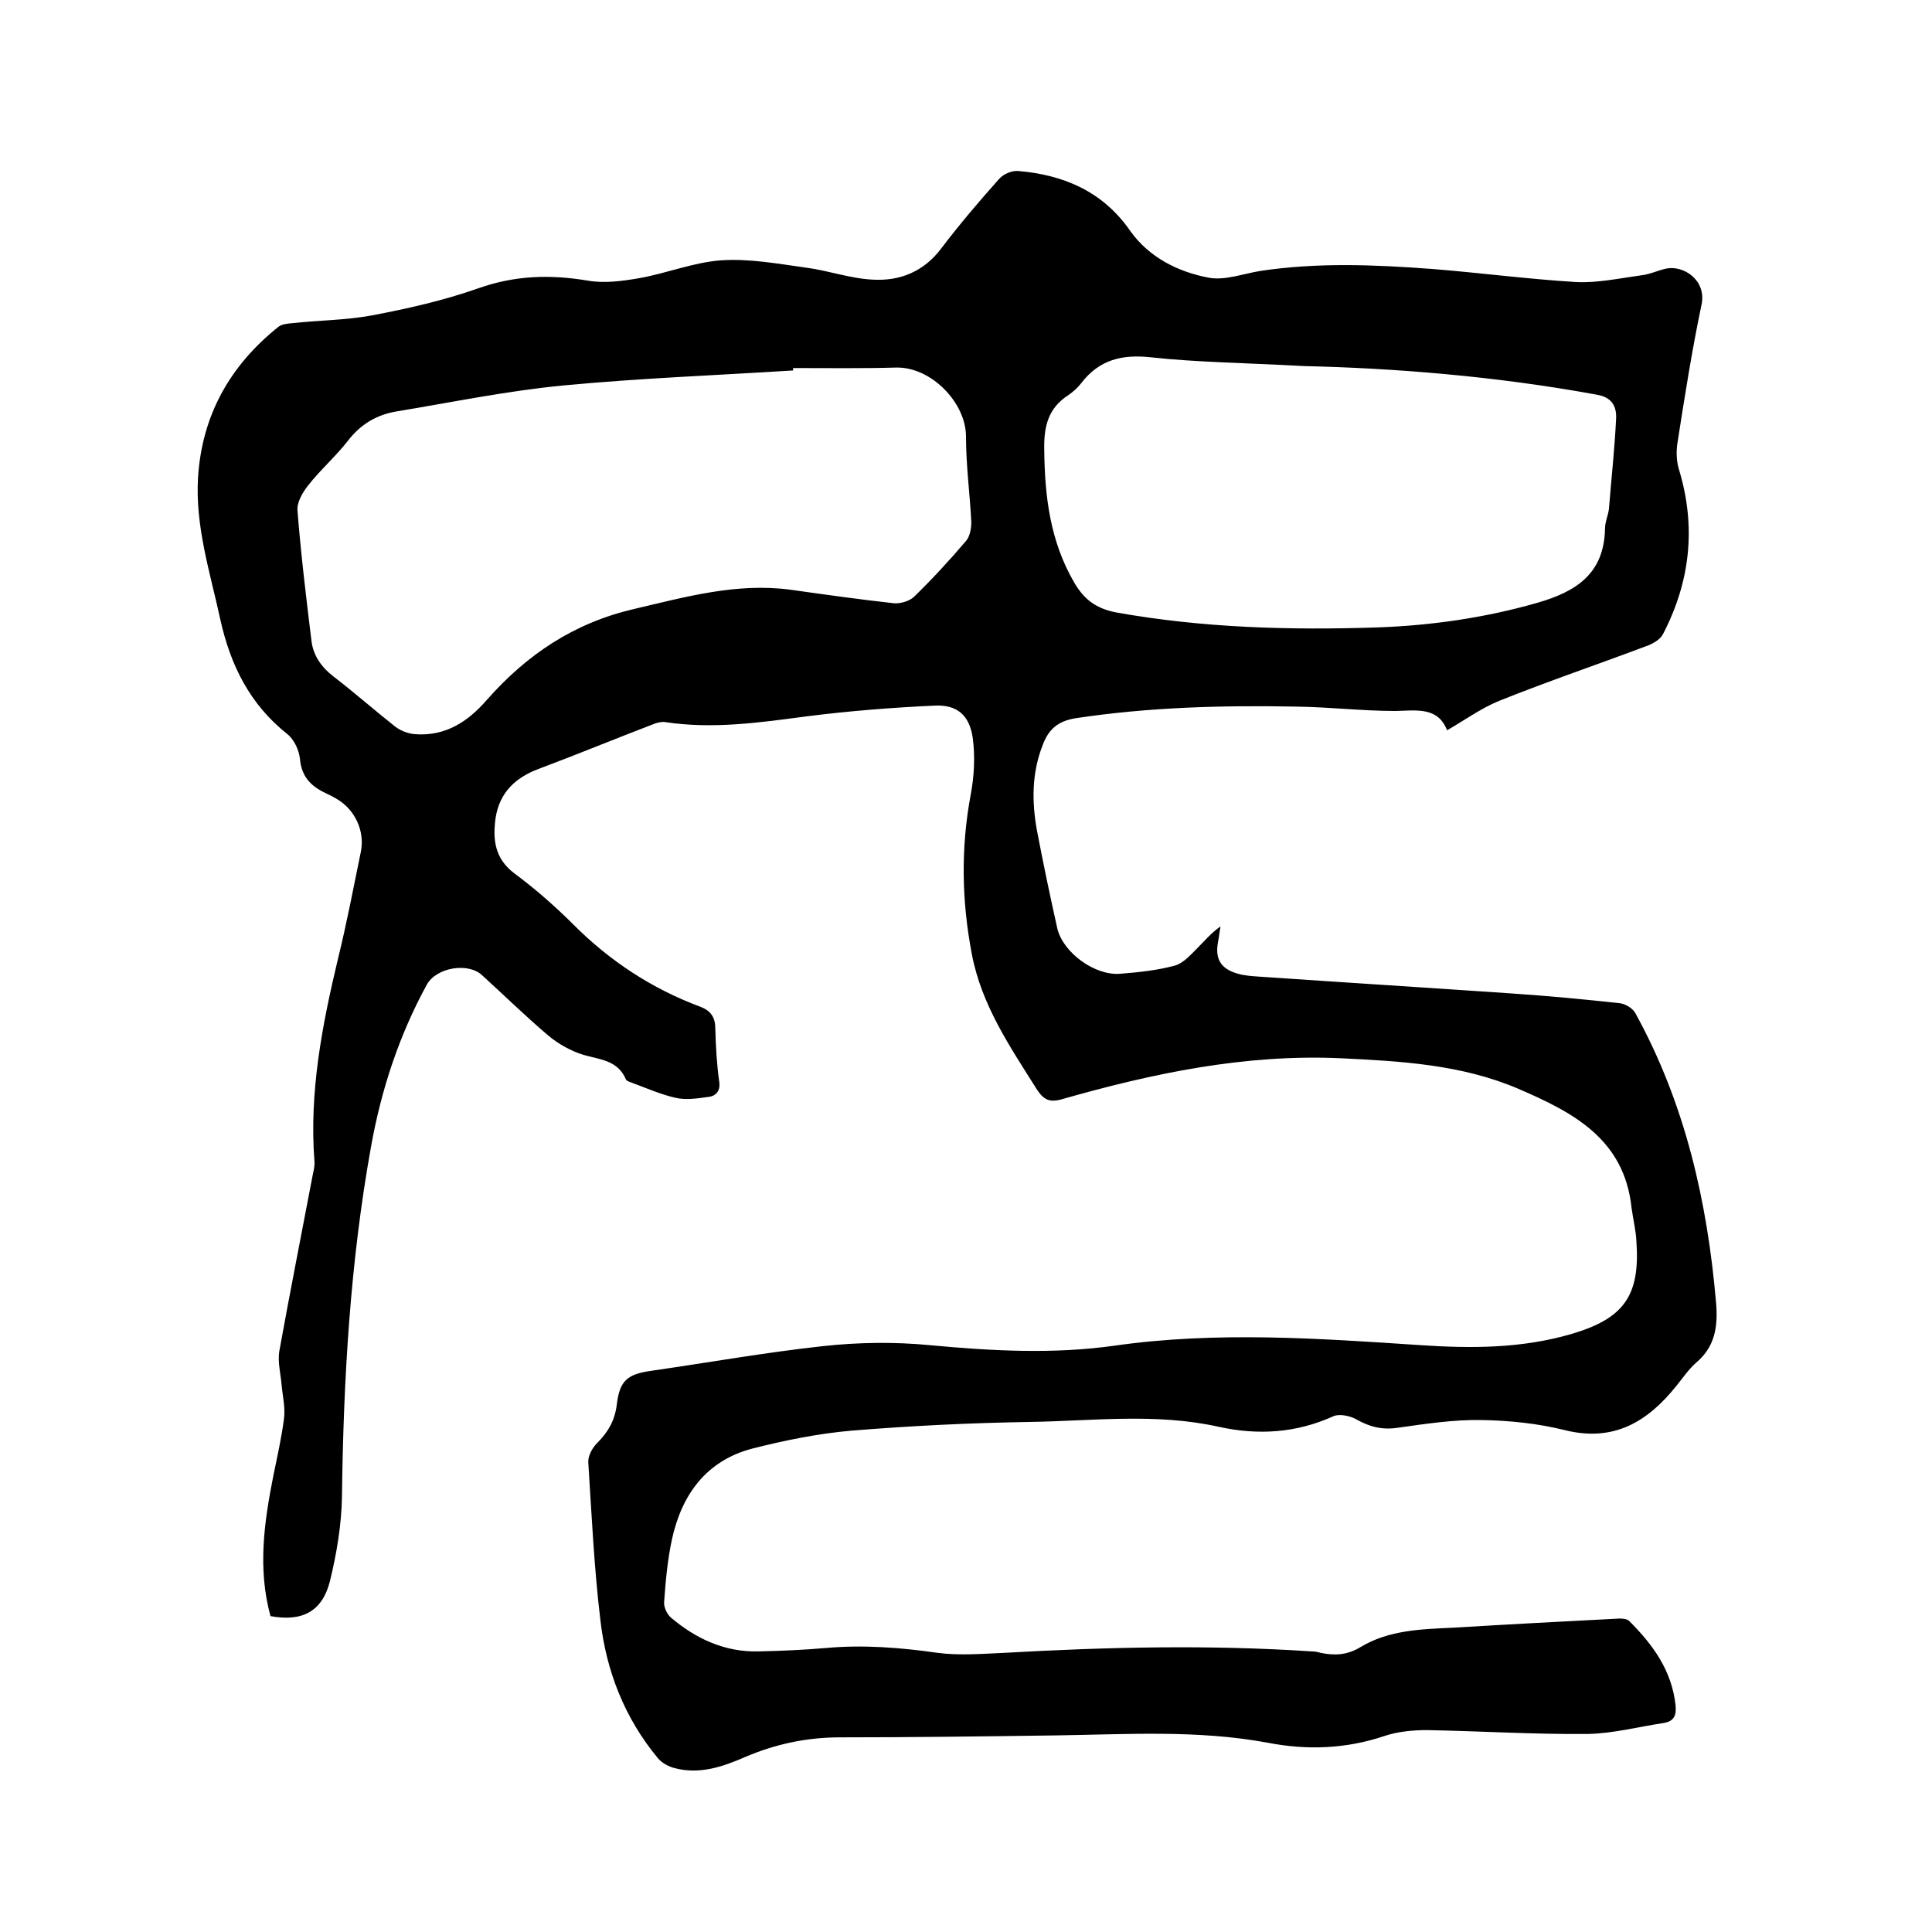 <svg enable-background="new 0 0 400 400" viewBox="0 0 400 400" xmlns="http://www.w3.org/2000/svg"><path d="m56 334.6c-2.7-9.9-1.3-19.5.6-29.1.8-3.9 1.7-7.9 2.2-11.8.3-2.3-.3-4.7-.5-7s-.8-4.6-.5-6.8c2.2-12.2 4.6-24.3 6.9-36.4.2-1 .5-2.1.4-3.1-1.1-14.3 1.6-28.2 4.9-42 1.8-7.3 3.2-14.7 4.7-22 .9-4.3-1.2-8.8-5-11-.8-.5-1.7-.9-2.5-1.3-2.9-1.4-4.8-3.4-5.1-7-.2-1.8-1.2-4-2.6-5.1-7.8-6.2-11.8-14.3-13.9-23.8-2.1-9.7-5.2-19.2-4.6-29.3.8-12.9 6.6-23.2 16.6-31.2.7-.6 1.9-.7 3-.8 5.5-.6 11-.6 16.4-1.6 7.4-1.4 14.9-3.1 22-5.6 7.6-2.7 14.9-2.9 22.7-1.6 3.4.6 7.1.1 10.6-.5 5.7-1 11.3-3.3 17-3.7 5.8-.4 11.7.7 17.5 1.5 4.7.6 9.3 2.3 14 2.5 5.6.3 10.5-1.7 14.1-6.5 3.8-5 7.8-9.7 12-14.4.9-1 2.6-1.7 3.9-1.6 9.4.8 17.5 4.2 23.2 12.4 3.9 5.5 9.9 8.5 16.3 9.7 3.3.6 7-.8 10.6-1.4 11.9-1.8 23.8-1.3 35.8-.4 9.9.8 19.8 2.1 29.7 2.7 4.4.2 9-.8 13.4-1.4 1.8-.2 3.4-1 5.2-1.4 3.6-.7 8.3 2.4 7.3 7.4-2 9.5-3.5 19.1-5 28.7-.3 1.9-.2 4 .4 5.8 3.5 11.8 2.2 23-3.4 33.8-.5 1-1.8 1.8-3 2.3-10.3 3.9-20.7 7.4-30.9 11.5-3.7 1.5-7 3.9-10.8 6.1-1.9-4.9-6.3-4.1-10.7-4-6.8 0-13.5-.8-20.3-.9-15.4-.3-30.7.1-45.9 2.4-3.7.6-5.6 2.3-6.8 5.5-2.3 5.8-2.3 11.8-1.2 17.8 1.3 6.8 2.7 13.5 4.2 20.2 1.2 5.1 7.9 9.9 13.1 9.4 3.8-.3 7.6-.7 11.3-1.7 1.7-.5 3.2-2.2 4.6-3.6 1.5-1.5 2.8-3.1 4.8-4.5-.2 1-.3 2.1-.5 3.1-.7 3.6.5 5.7 4.1 6.7 1.4.4 2.9.5 4.4.6 17.5 1.2 35 2.3 52.5 3.5 7.4.5 14.8 1.2 22.1 2 1.2.1 2.8 1.1 3.3 2.1 10.3 18.7 14.9 39 16.7 60 .4 4.8-.2 9-4.1 12.3-1.6 1.4-2.8 3.2-4.1 4.8-6 7.5-13 11.7-23.1 9.2-5.6-1.4-11.5-2-17.3-2.1s-11.6.8-17.3 1.6c-3.3.5-5.9-.2-8.7-1.8-1.3-.7-3.4-1.1-4.6-.6-7.7 3.5-15.6 4-23.8 2.2-13-2.9-26.1-1.2-39.2-1-12.3.2-24.5.8-36.8 1.8-6.9.6-13.8 2-20.5 3.7-9.6 2.5-14.7 9.6-16.7 18.9-.9 4.2-1.3 8.6-1.6 12.9-.1 1 .6 2.5 1.4 3.2 5.2 4.4 11.2 7.2 18.2 7 4.7-.1 9.3-.3 13.9-.7 7.7-.7 15.4-.1 23.1 1 4.5.6 9.3.2 13.9 0 21.1-1.2 42.3-1.7 63.5-.3.6 0 1.3.1 1.9.3 2.9.6 5.5.5 8.3-1.2 5.8-3.5 12.5-3.7 19.1-4 11.5-.7 23-1.3 34.5-1.9.7 0 1.6.1 2 .5 4.9 4.9 8.8 10.2 9.6 17.4.2 2-.2 3.3-2.3 3.7-5.3.8-10.6 2.2-15.9 2.3-11.1.1-22.2-.6-33.3-.8-2.9 0-6 .3-8.7 1.2-8 2.7-16.1 3-24.3 1.4-14.6-2.7-29.3-1.7-44-1.5-14.8.2-29.6.4-44.5.4-6.9 0-13.4 1.4-19.7 4.1-4.6 2-9.3 3.6-14.4 2.3-1.3-.3-2.8-1.1-3.6-2.1-6.9-8.3-10.7-18.1-11.9-28.6-1.3-10.8-1.8-21.7-2.5-32.6-.1-1.3.8-3 1.8-4 2.3-2.3 3.7-4.7 4.1-8 .6-5 2.2-6.3 7.2-7 11.8-1.7 23.6-3.8 35.5-5.1 7.3-.8 14.8-.9 22.1-.2 12.8 1.2 25.6 1.9 38.3.1 21.1-3 42.2-1.5 63.3-.1 10.5.7 20.9.7 31.2-2.3 10.9-3.2 14.3-7.9 13.5-19.2-.1-2.3-.7-4.6-1-6.9-1.5-14.3-12.1-19.8-23.5-24.7-11.7-5-24.2-5.7-36.7-6.3-19.8-.9-38.9 3.1-57.8 8.5-2.5.7-3.7.1-5.1-2-5.6-8.9-11.5-17.5-13.5-28.1-2.1-11-2.3-22-.2-33.1.7-3.8.9-7.8.4-11.6-.7-4.8-3.3-7-8.1-6.7-8.7.4-17.5 1.1-26.2 2.2-9.8 1.3-19.5 2.7-29.4 1.2-.7-.1-1.5.1-2.1.3-8.1 3.1-16.1 6.4-24.1 9.4-4.8 1.8-8.1 4.9-8.9 10.2-.6 4.4-.2 8.4 4 11.5 4.3 3.2 8.4 6.8 12.2 10.6 7.5 7.5 16.2 13.2 26.1 16.9 2.4.9 3.2 2.3 3.2 4.7.1 3.6.3 7.2.8 10.8.3 1.9-.6 3-2.2 3.2-2.2.3-4.6.7-6.8.2-3.1-.7-6-2-9-3.1-.5-.2-1.2-.4-1.3-.7-1.7-4-5.3-4.1-8.8-5.1-2.6-.8-5.3-2.3-7.4-4.1-4.7-4-9.1-8.3-13.6-12.4-2.9-2.7-9.4-1.6-11.4 1.9-5.8 10.6-9.5 21.9-11.6 33.7-4.3 23.9-5.7 48.1-6 72.4-.1 5.8-1.1 11.8-2.5 17.5-1.6 6.3-5.8 8.4-12.3 7.2zm108.2-258.4v.5c-15.8 1-31.7 1.6-47.5 3.1-11.6 1.1-23.2 3.5-34.7 5.4-4.1.7-7.4 2.7-10 6.1-2.5 3.2-5.7 6-8.2 9.2-1.2 1.5-2.4 3.6-2.2 5.3.7 9 1.8 18 2.9 27 .4 3 2.1 5.4 4.6 7.3 4.4 3.4 8.5 7 12.8 10.4 1.1.8 2.6 1.4 4 1.5 6.3.5 11-2.6 14.9-7.1 8.3-9.4 18-15.9 30.4-18.8 10.7-2.5 21.3-5.5 32.5-4 7.1 1 14.2 2 21.4 2.8 1.3.1 3.1-.4 4.1-1.3 3.8-3.7 7.4-7.6 10.8-11.6.8-.9 1.1-2.6 1.1-3.9-.3-5.9-1.1-11.8-1.1-17.7 0-7.1-7.3-14.5-14.5-14.3-7.1.2-14.2.1-21.3.1zm106-.4c-13.1-.7-22.4-.8-31.7-1.8-6.1-.7-10.9.4-14.7 5.4-.7.9-1.6 1.7-2.6 2.4-4.2 2.7-5.1 6.5-5 11.3.1 9.7 1.2 18.9 6.2 27.5 2.1 3.6 4.6 5.4 8.7 6.2 17.9 3.2 35.9 3.7 54.1 3.1 11.2-.4 22.3-2 33.1-5.1 8-2.3 13.8-6 14-15.3 0-1.4.6-2.7.8-4 .5-6.3 1.2-12.6 1.5-18.9.1-2.5-.9-4.4-4.1-4.9-21.2-3.9-42.6-5.5-60.3-5.9z"/></svg>